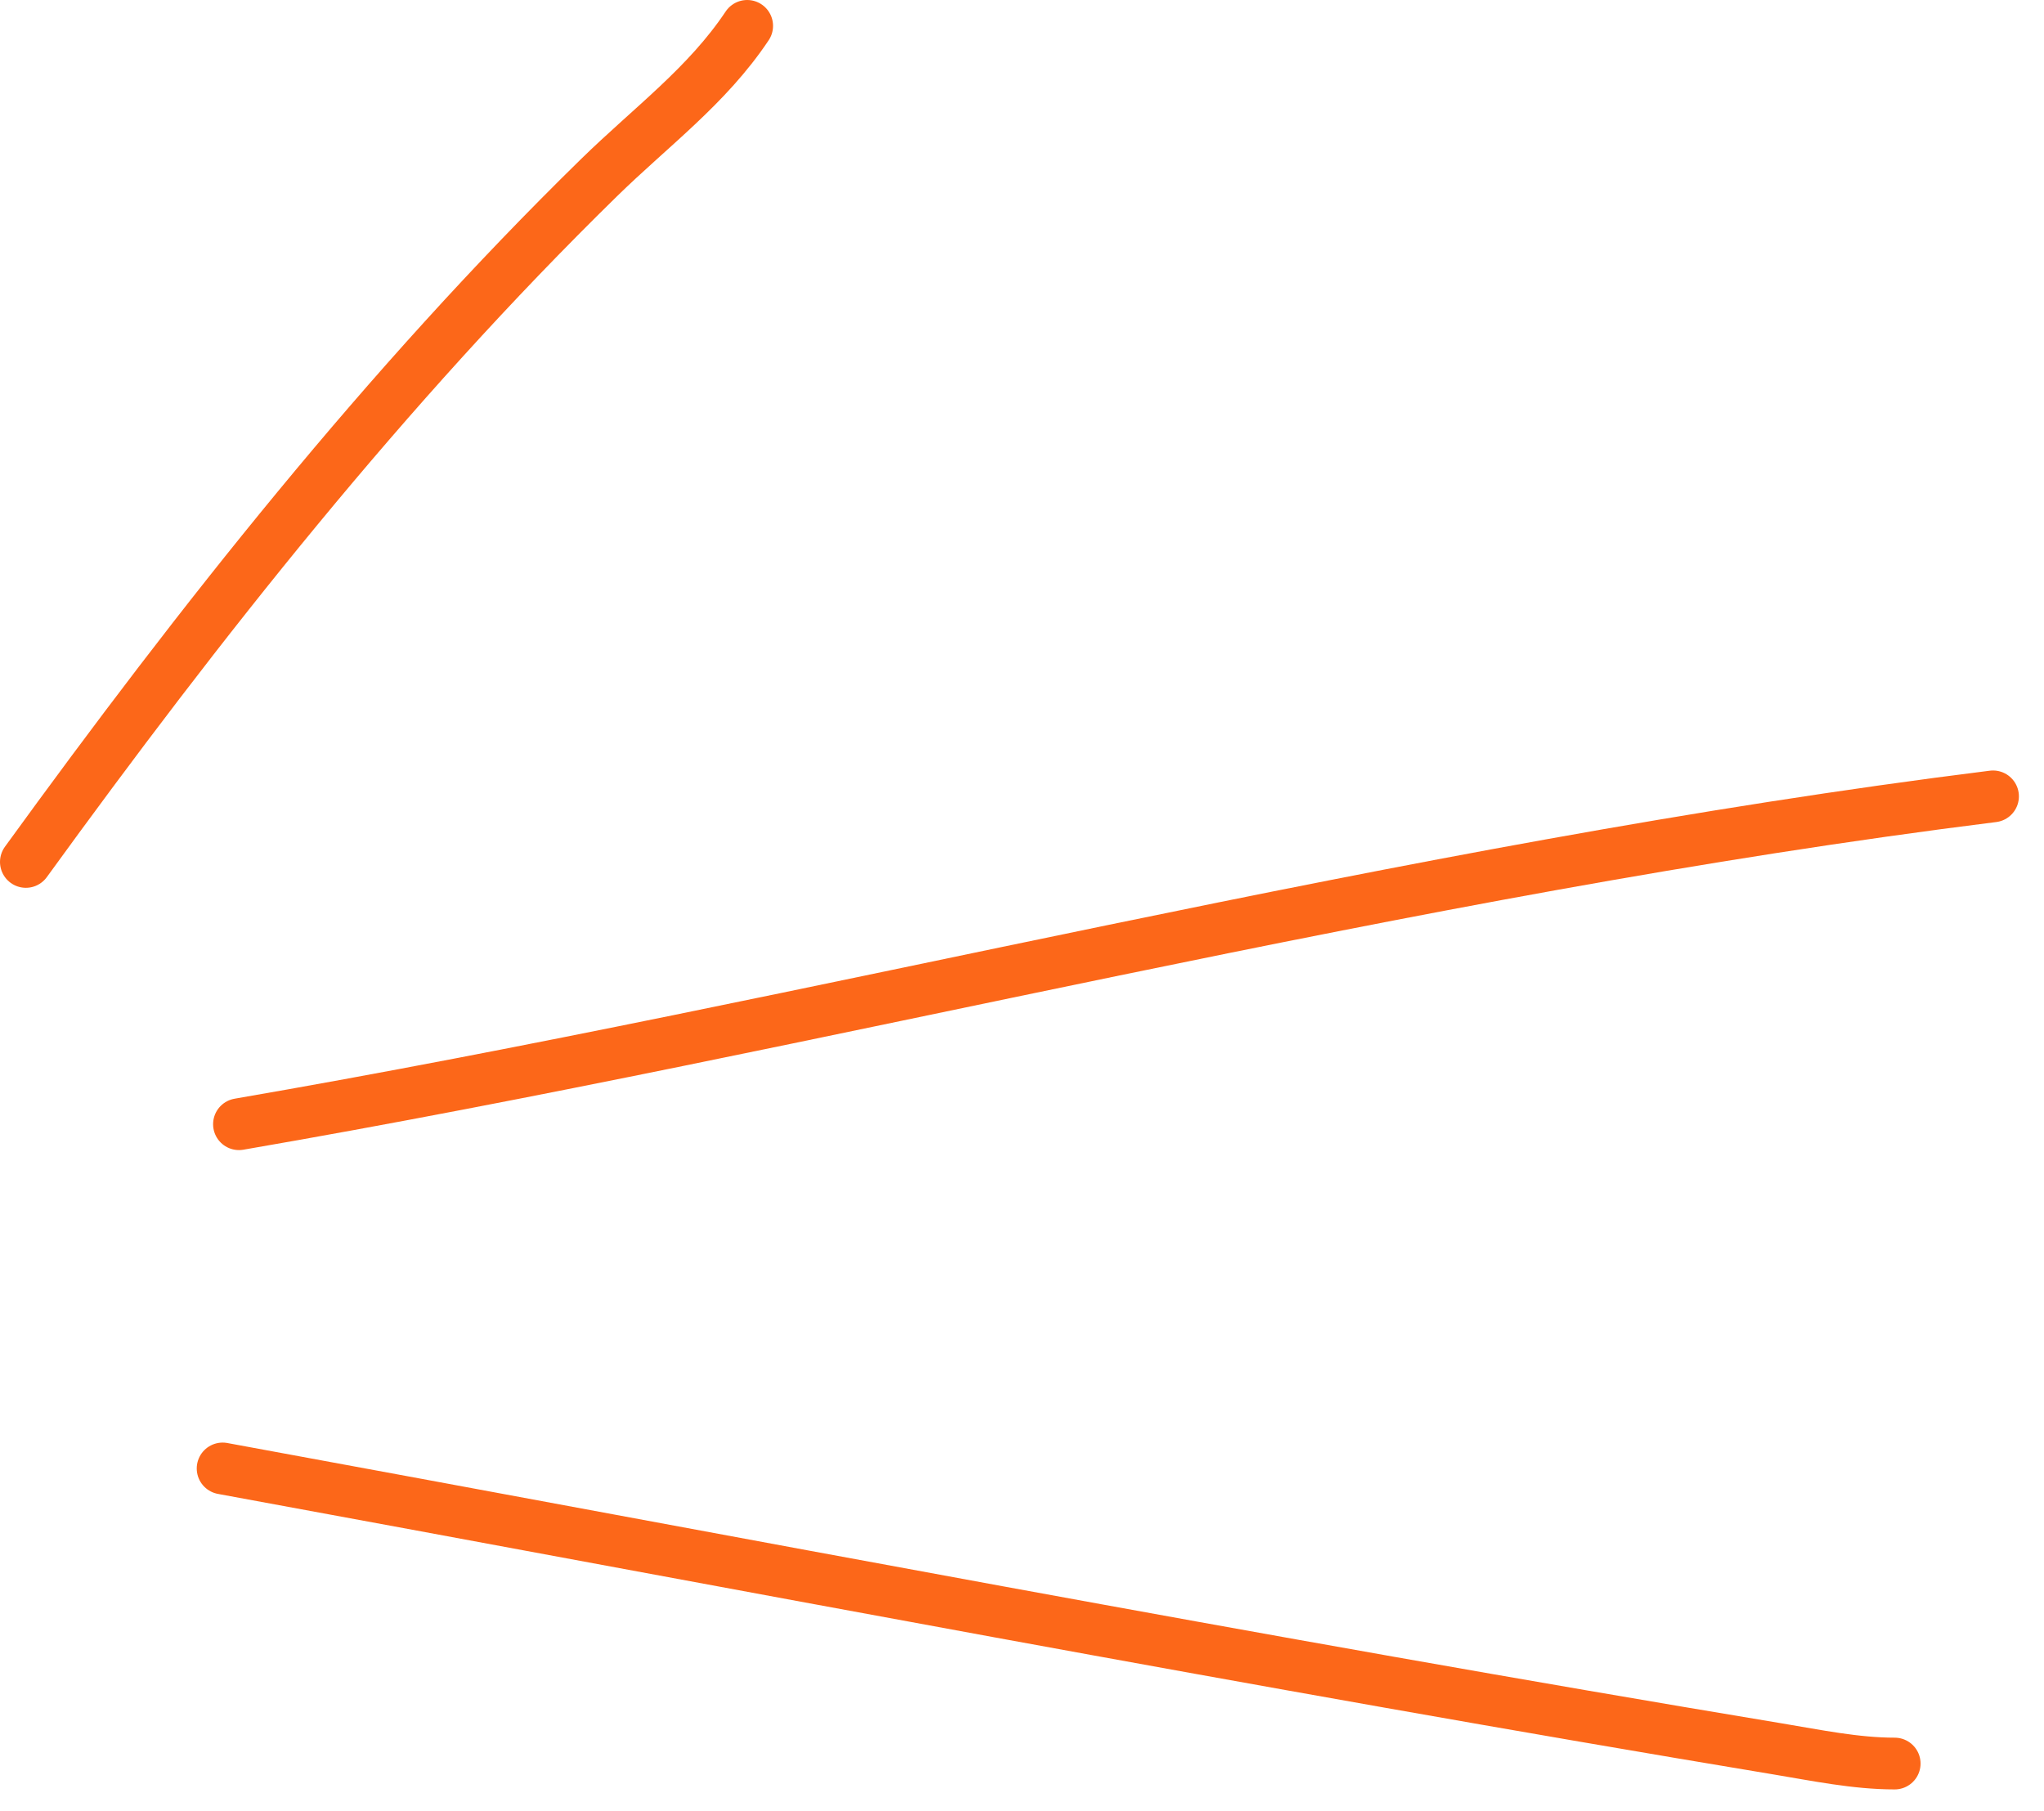 <?xml version="1.0" encoding="UTF-8"?> <svg xmlns="http://www.w3.org/2000/svg" width="79" height="70" viewBox="0 0 79 70" fill="none"> <path d="M1 33.313C7.751 24.004 14.907 14.936 23.14 6.878C25.169 4.893 27.331 3.32 28.878 1" stroke="#FC6719" stroke-width="2" stroke-linecap="round"></path> <path d="M9.236 43.45C31.889 39.547 54.223 33.629 77.03 30.779" stroke="#FC6719" stroke-width="2" stroke-linecap="round"></path> <path d="M8.604 56.755C28.629 60.431 48.637 64.261 68.724 67.597C70.19 67.84 71.725 68.16 73.229 68.16" stroke="#FC6719" stroke-width="2" stroke-linecap="round"></path> </svg> 